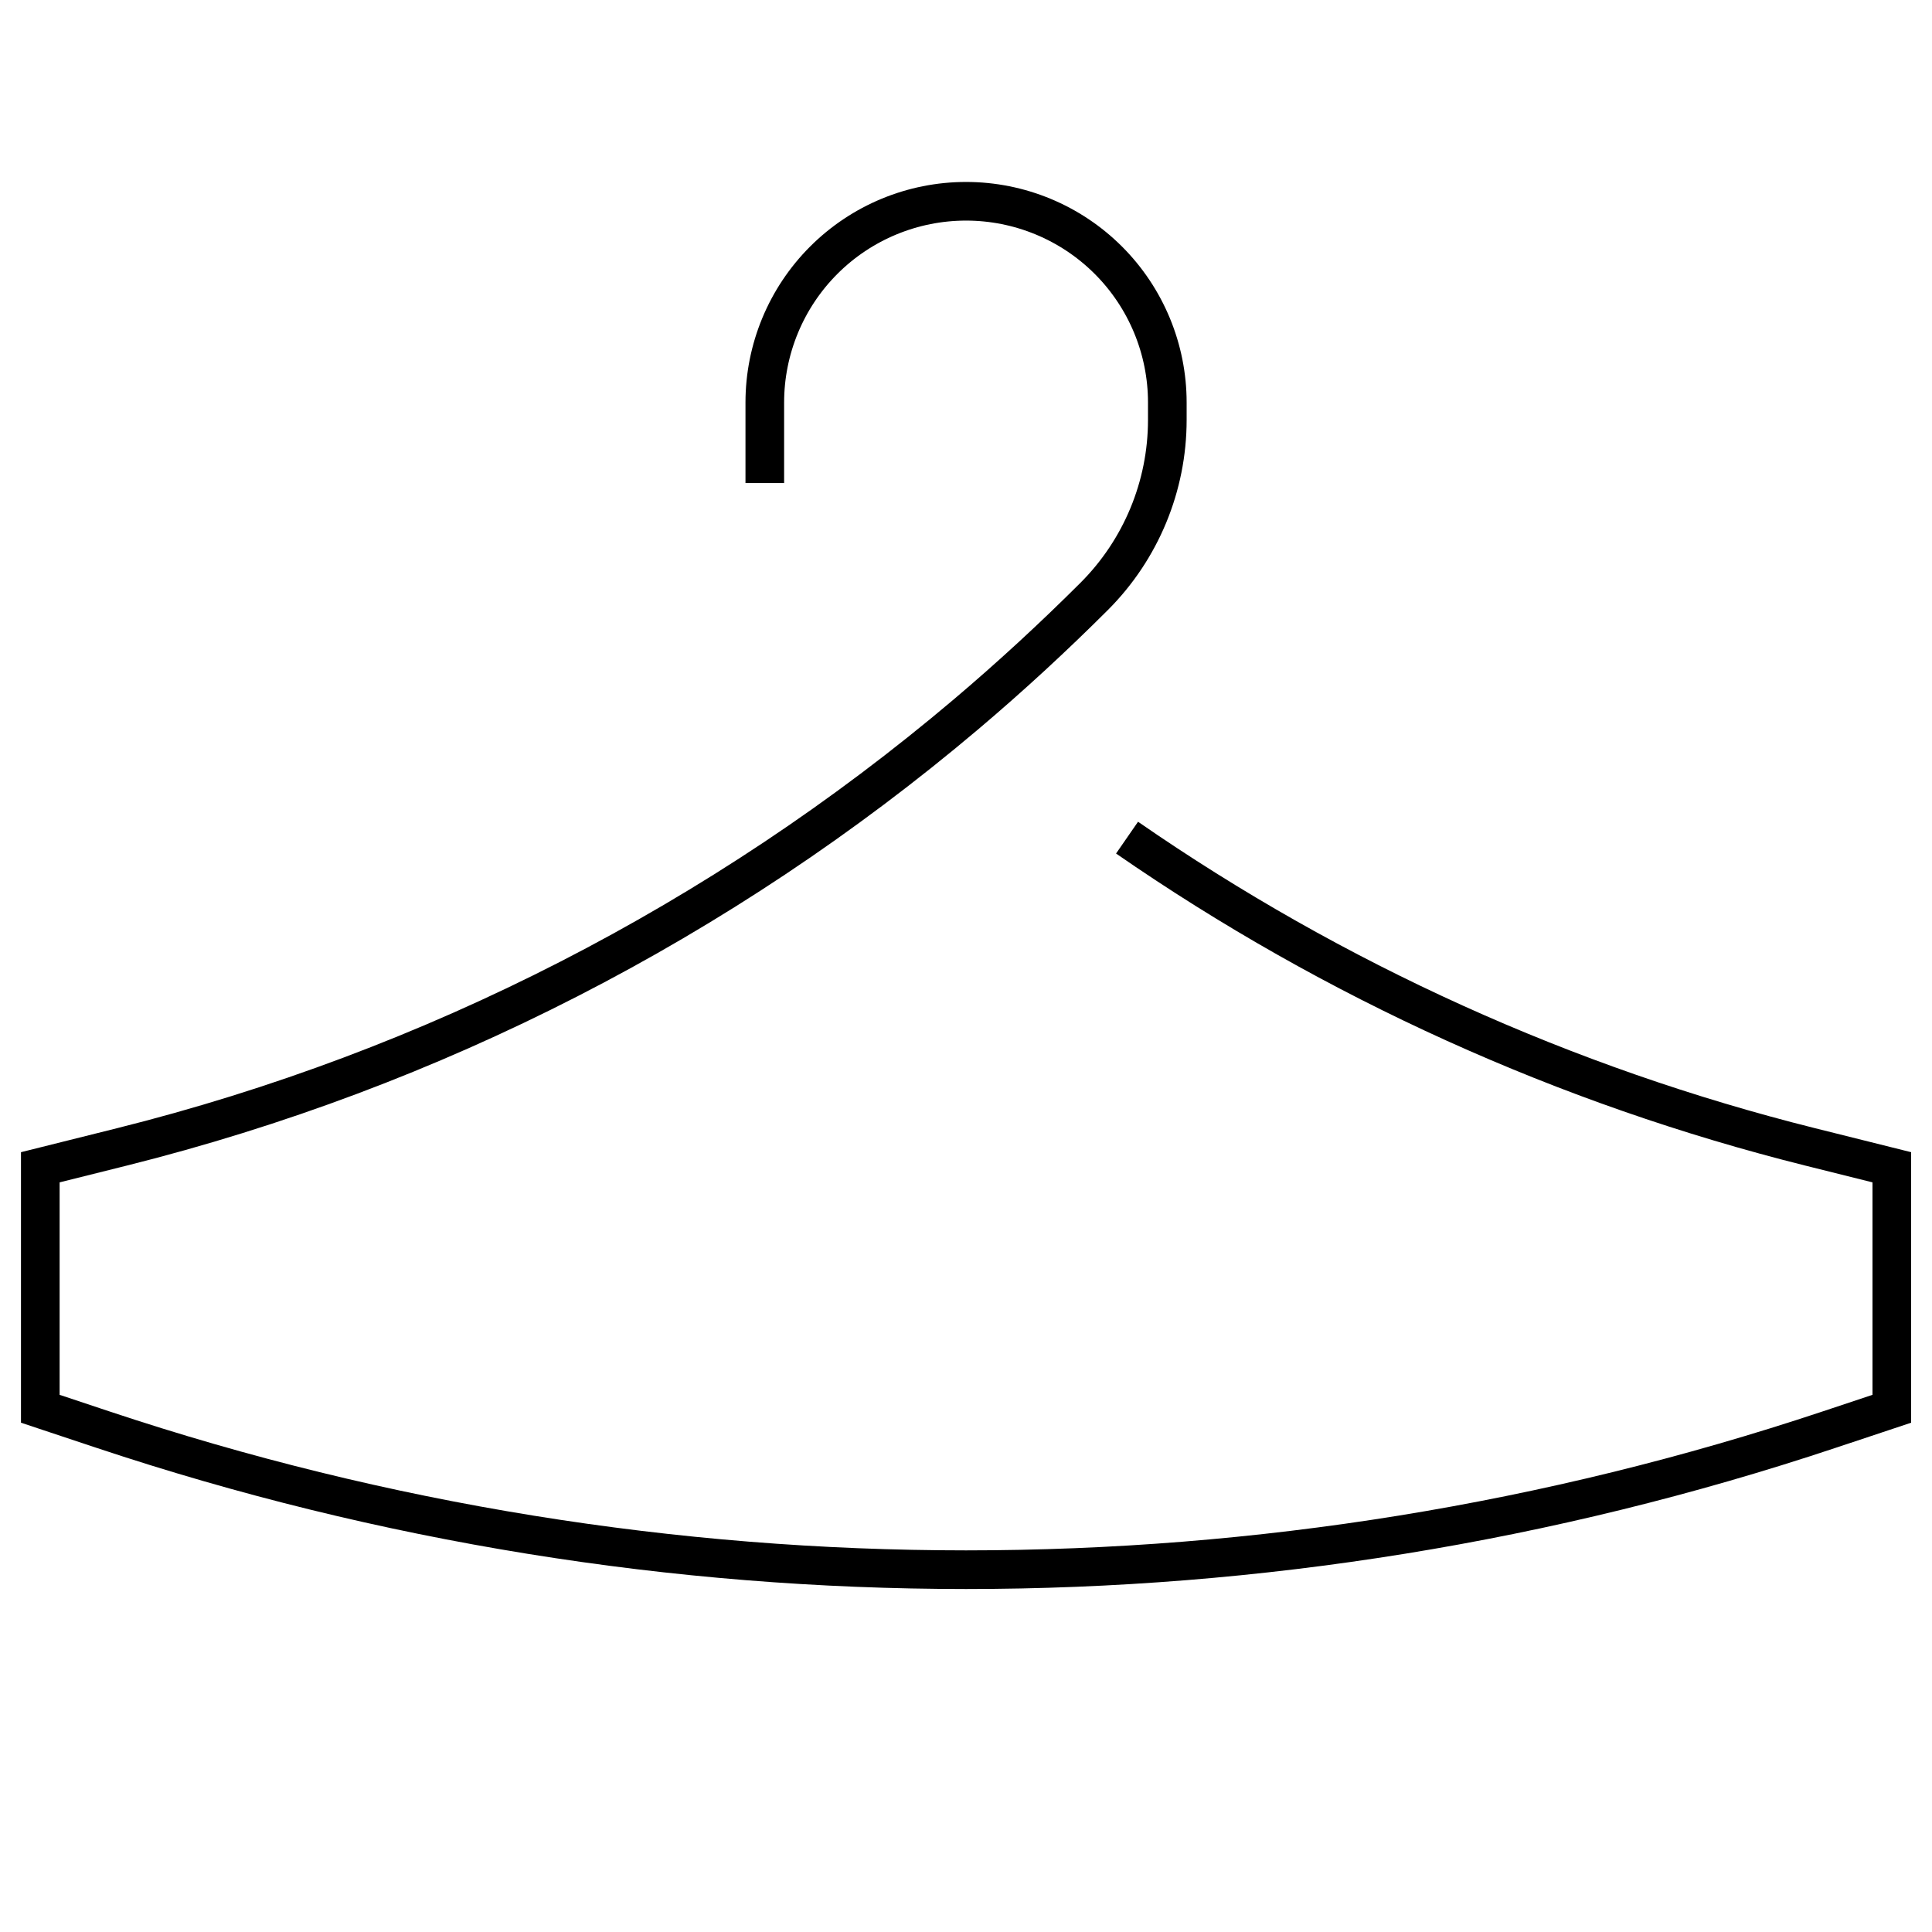 <svg width="50" height="50" viewBox="0 0 50 50" fill="none" xmlns="http://www.w3.org/2000/svg">
<path d="M19.793 12.501V10.417C19.793 9.036 20.342 7.711 21.319 6.734C22.295 5.758 23.62 5.209 25.001 5.209C26.383 5.209 27.707 5.758 28.684 6.734C29.661 7.711 30.21 9.036 30.21 10.417V10.867C30.21 12.58 29.529 14.223 28.318 15.434C27.251 16.499 26.146 17.517 25.001 18.486C18.672 23.841 11.197 27.671 3.153 29.682L1.043 30.209V36.459L2.672 37.001C17.166 41.831 32.836 41.831 47.331 37.001L48.96 36.459V30.209L46.849 29.682C40.522 28.1 34.532 25.389 29.168 21.678" stroke="black"/>
</svg>
